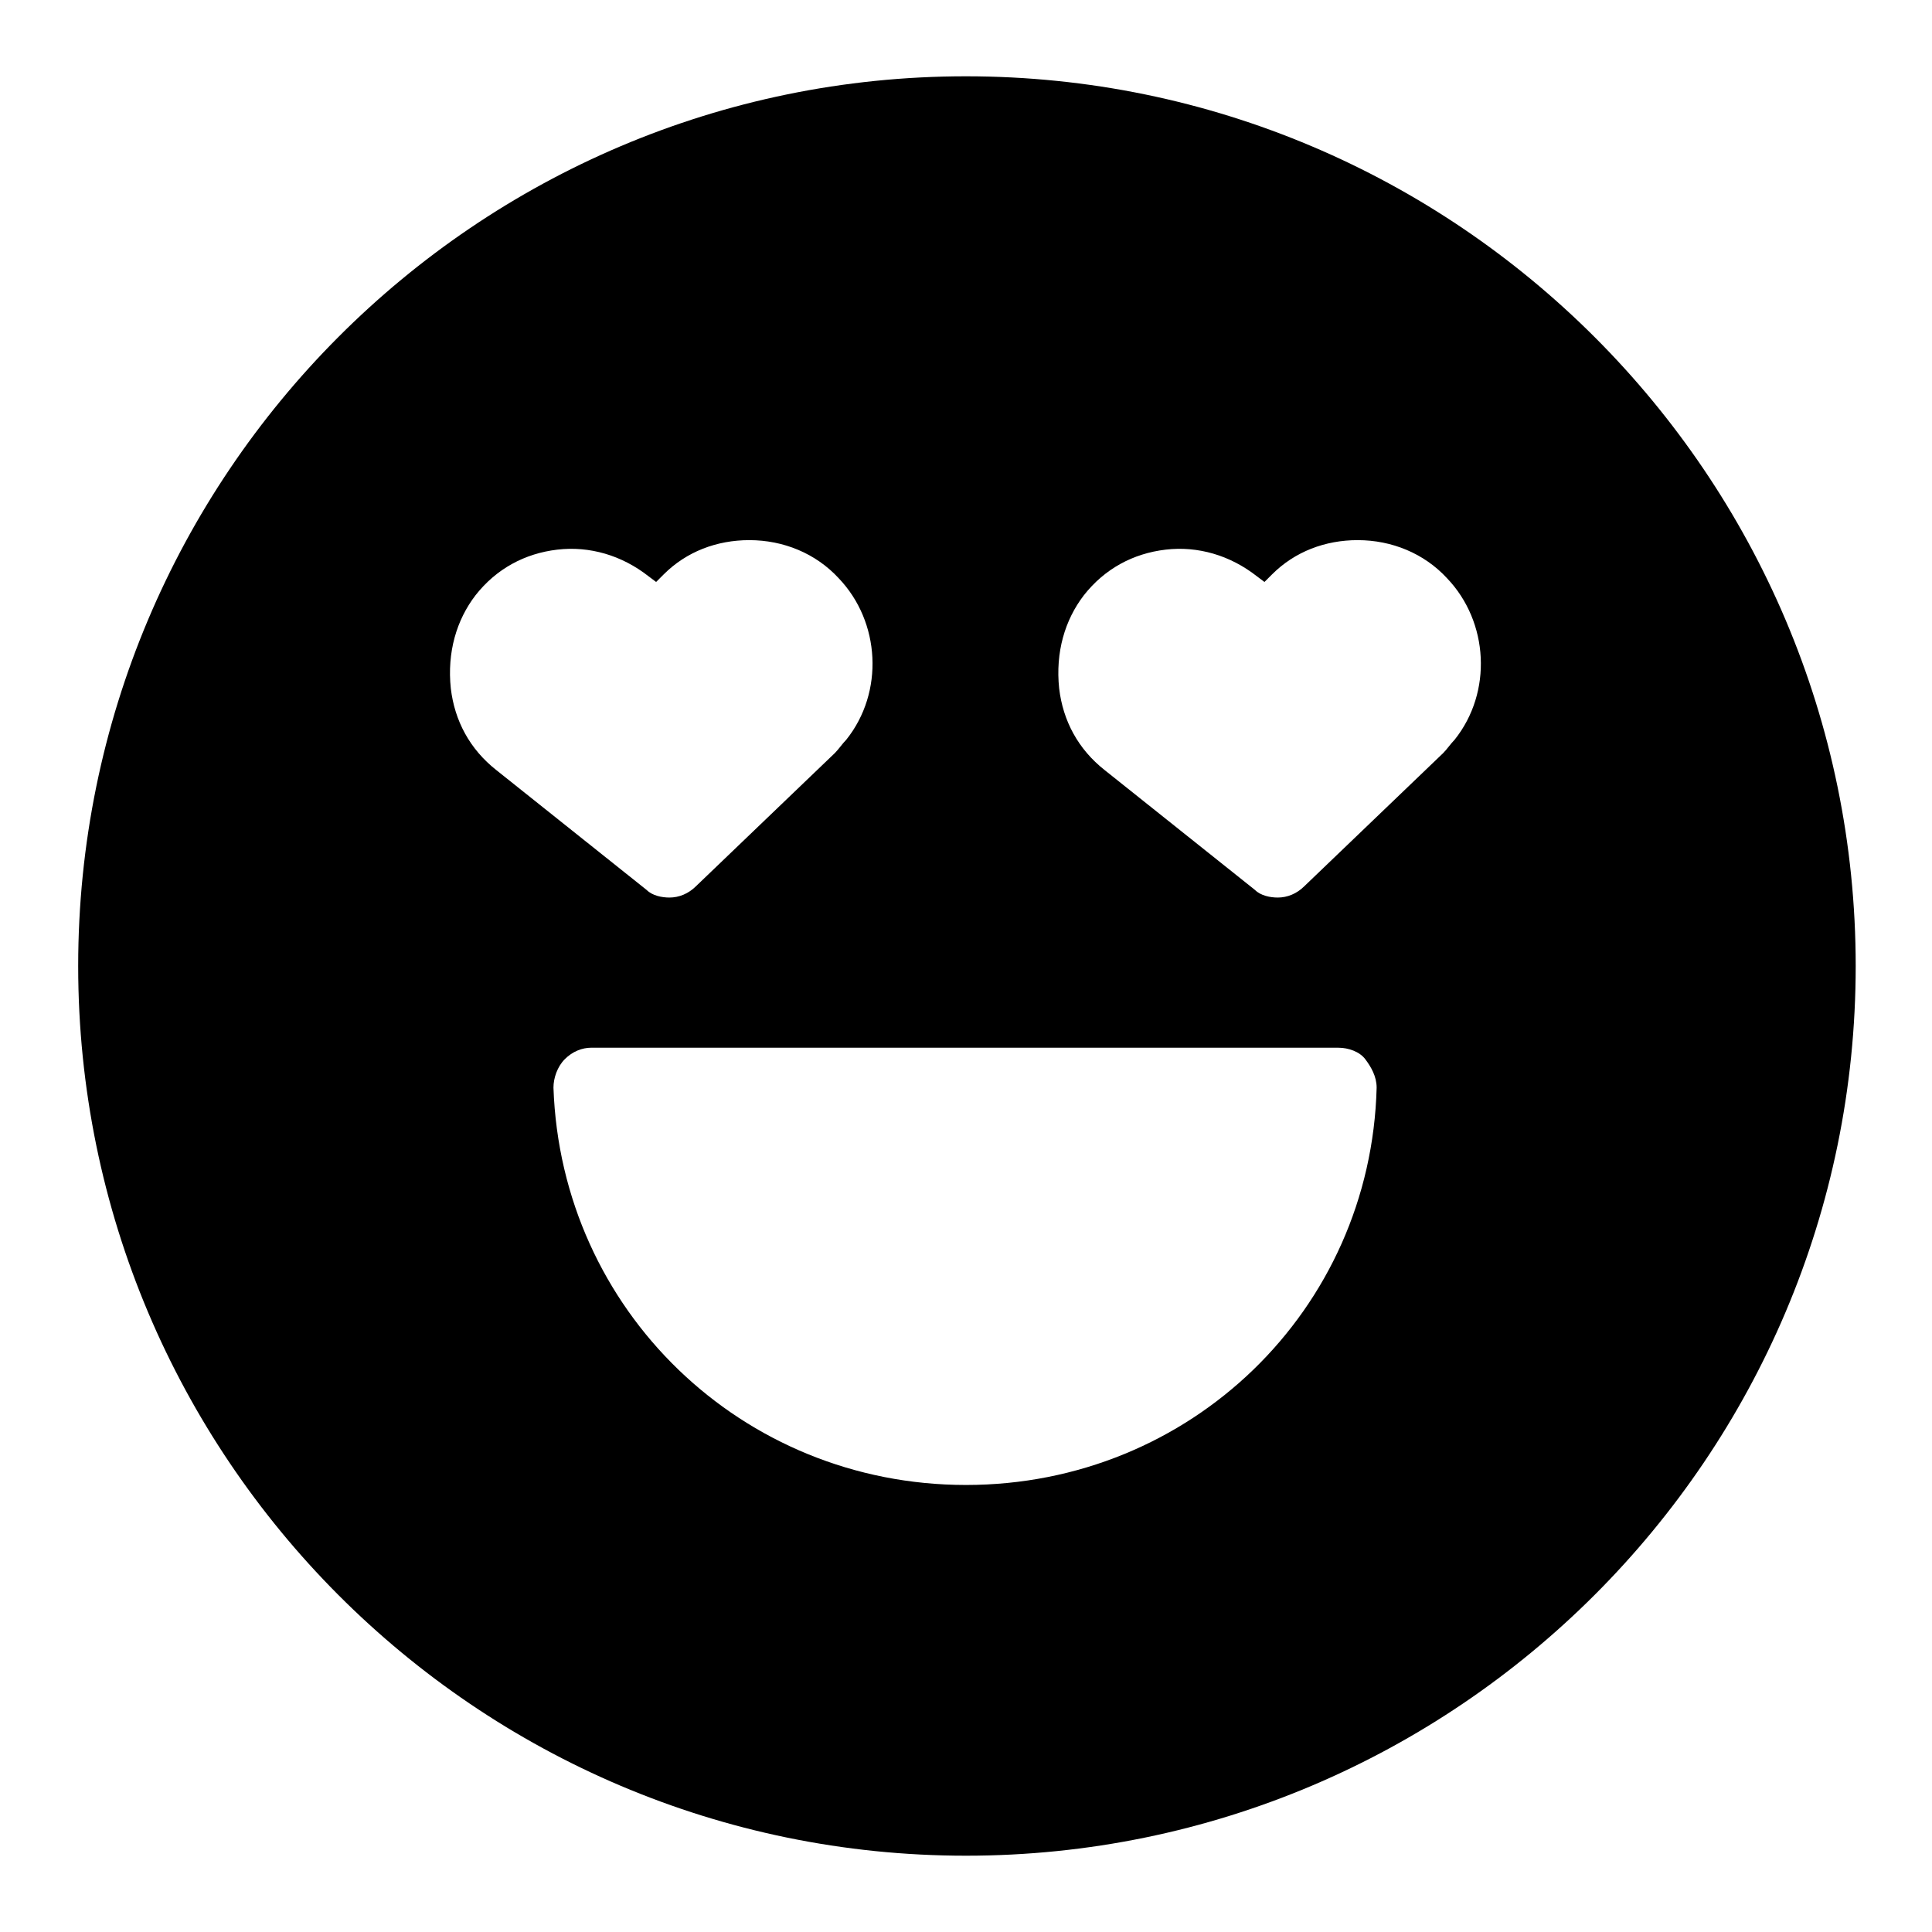 <?xml version="1.0" encoding="UTF-8"?>
<!-- Uploaded to: ICON Repo, www.svgrepo.com, Generator: ICON Repo Mixer Tools -->
<svg fill="#000000" width="800px" height="800px" version="1.1" viewBox="144 144 512 512" xmlns="http://www.w3.org/2000/svg">
 <path d="m400 635.78c129.98 0 235.78-105.8 235.78-235.78 0-129.98-105.8-235.78-235.78-235.78-129.98-0.004-235.28 105.8-235.28 235.78 0 129.98 105.3 235.78 235.28 235.78zm31.234-334.03c5.543-7.055 13.098-11.082 21.664-12.09 8.566-1.008 17.129 1.512 24.184 7.055l2.016 1.512 2.016-2.016c6.047-6.047 14.105-9.07 22.672-9.07 9.07 0 17.633 3.527 23.68 10.078 11.082 11.586 12.09 30.23 2.016 42.824-1.008 1.008-2.016 2.519-3.023 3.527l-36.777 35.266c-2.016 2.016-4.535 3.023-7.055 3.023-2.016 0-4.535-0.504-6.047-2.016l-39.801-31.738c-7.055-5.543-11.082-13.098-12.09-21.664-1.012-9.574 1.508-18.141 6.547-24.691zm67.512 119.91c2.519 0 5.543 1.008 7.055 3.023s3.023 4.535 3.023 7.559c-1.516 58.941-49.375 105.29-108.82 105.29s-107.31-46.352-109.33-105.3c0-2.519 1.008-5.543 3.023-7.559 2.016-2.016 4.535-3.023 7.055-3.023zm-228.73-119.91c5.543-7.055 13.098-11.082 21.664-12.09 8.566-1.008 17.129 1.512 24.184 7.055l2.016 1.512 2.016-2.016c6.047-6.047 14.105-9.07 22.672-9.07 9.07 0 17.633 3.527 23.68 10.078 11.082 11.586 12.09 30.23 2.016 42.824-1.008 1.008-2.016 2.519-3.023 3.527l-36.777 35.266c-2.016 2.016-4.535 3.023-7.055 3.023-2.016 0-4.535-0.504-6.047-2.016l-39.801-31.738c-7.055-5.543-11.082-13.098-12.09-21.664-1.012-9.574 1.508-18.141 6.547-24.691z"/>
</svg>